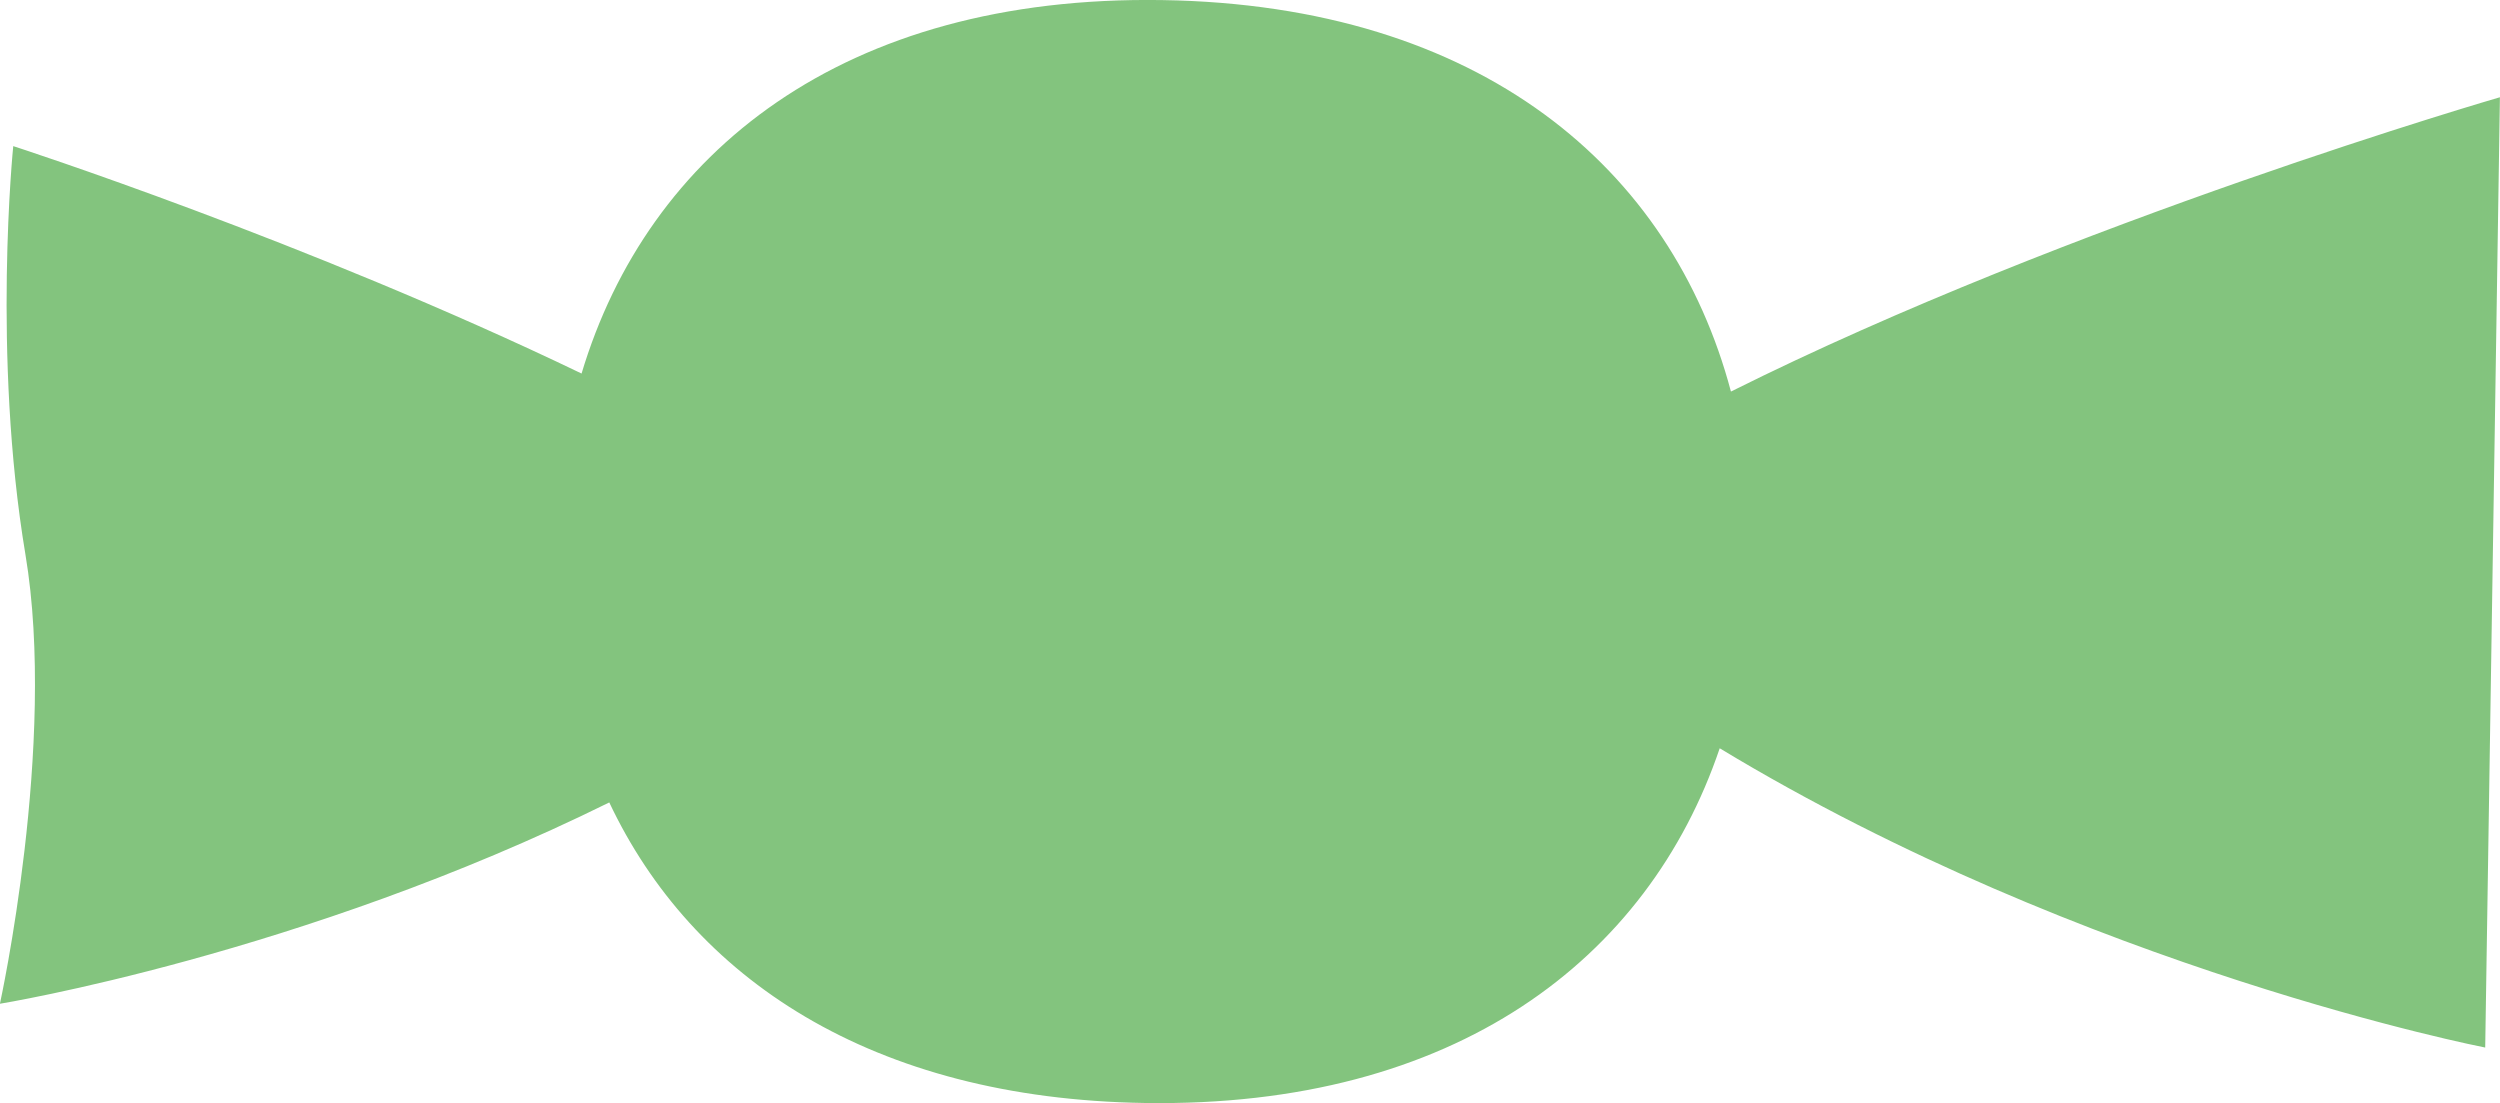 <?xml version="1.0" encoding="UTF-8"?>
<svg id="_レイヤー_2" data-name="レイヤー 2" xmlns="http://www.w3.org/2000/svg" width="309.34" height="136.49" viewBox="0 0 309.34 136.49">
  <defs>
    <style>
      .cls-1 {
        fill: #83c47e;
      }
    </style>
  </defs>
  <g id="_レイヤー_1-2" data-name="レイヤー 1">
    <path class="cls-1" d="M309.34,12.03s-53.02,15.37-95.16,36.42C206.85,20.87,183.31.62,143.8.01c-39.5-.61-63.65,18.88-71.84,46.21C37.85,29.8,1.64,18.08,1.64,18.08c0,0-2.63,25.79,1.51,50.55,3.91,23.36-3.16,55.57-3.16,55.57,0,0,37.23-6.05,75.4-24.91,10.23,21.67,32.38,36.67,66.29,37.19,38.37.59,62.27-17.79,71.11-43.89,45.36,27.44,94.72,37.03,94.72,37.03l1.82-117.59Z"/>
  </g>
</svg>